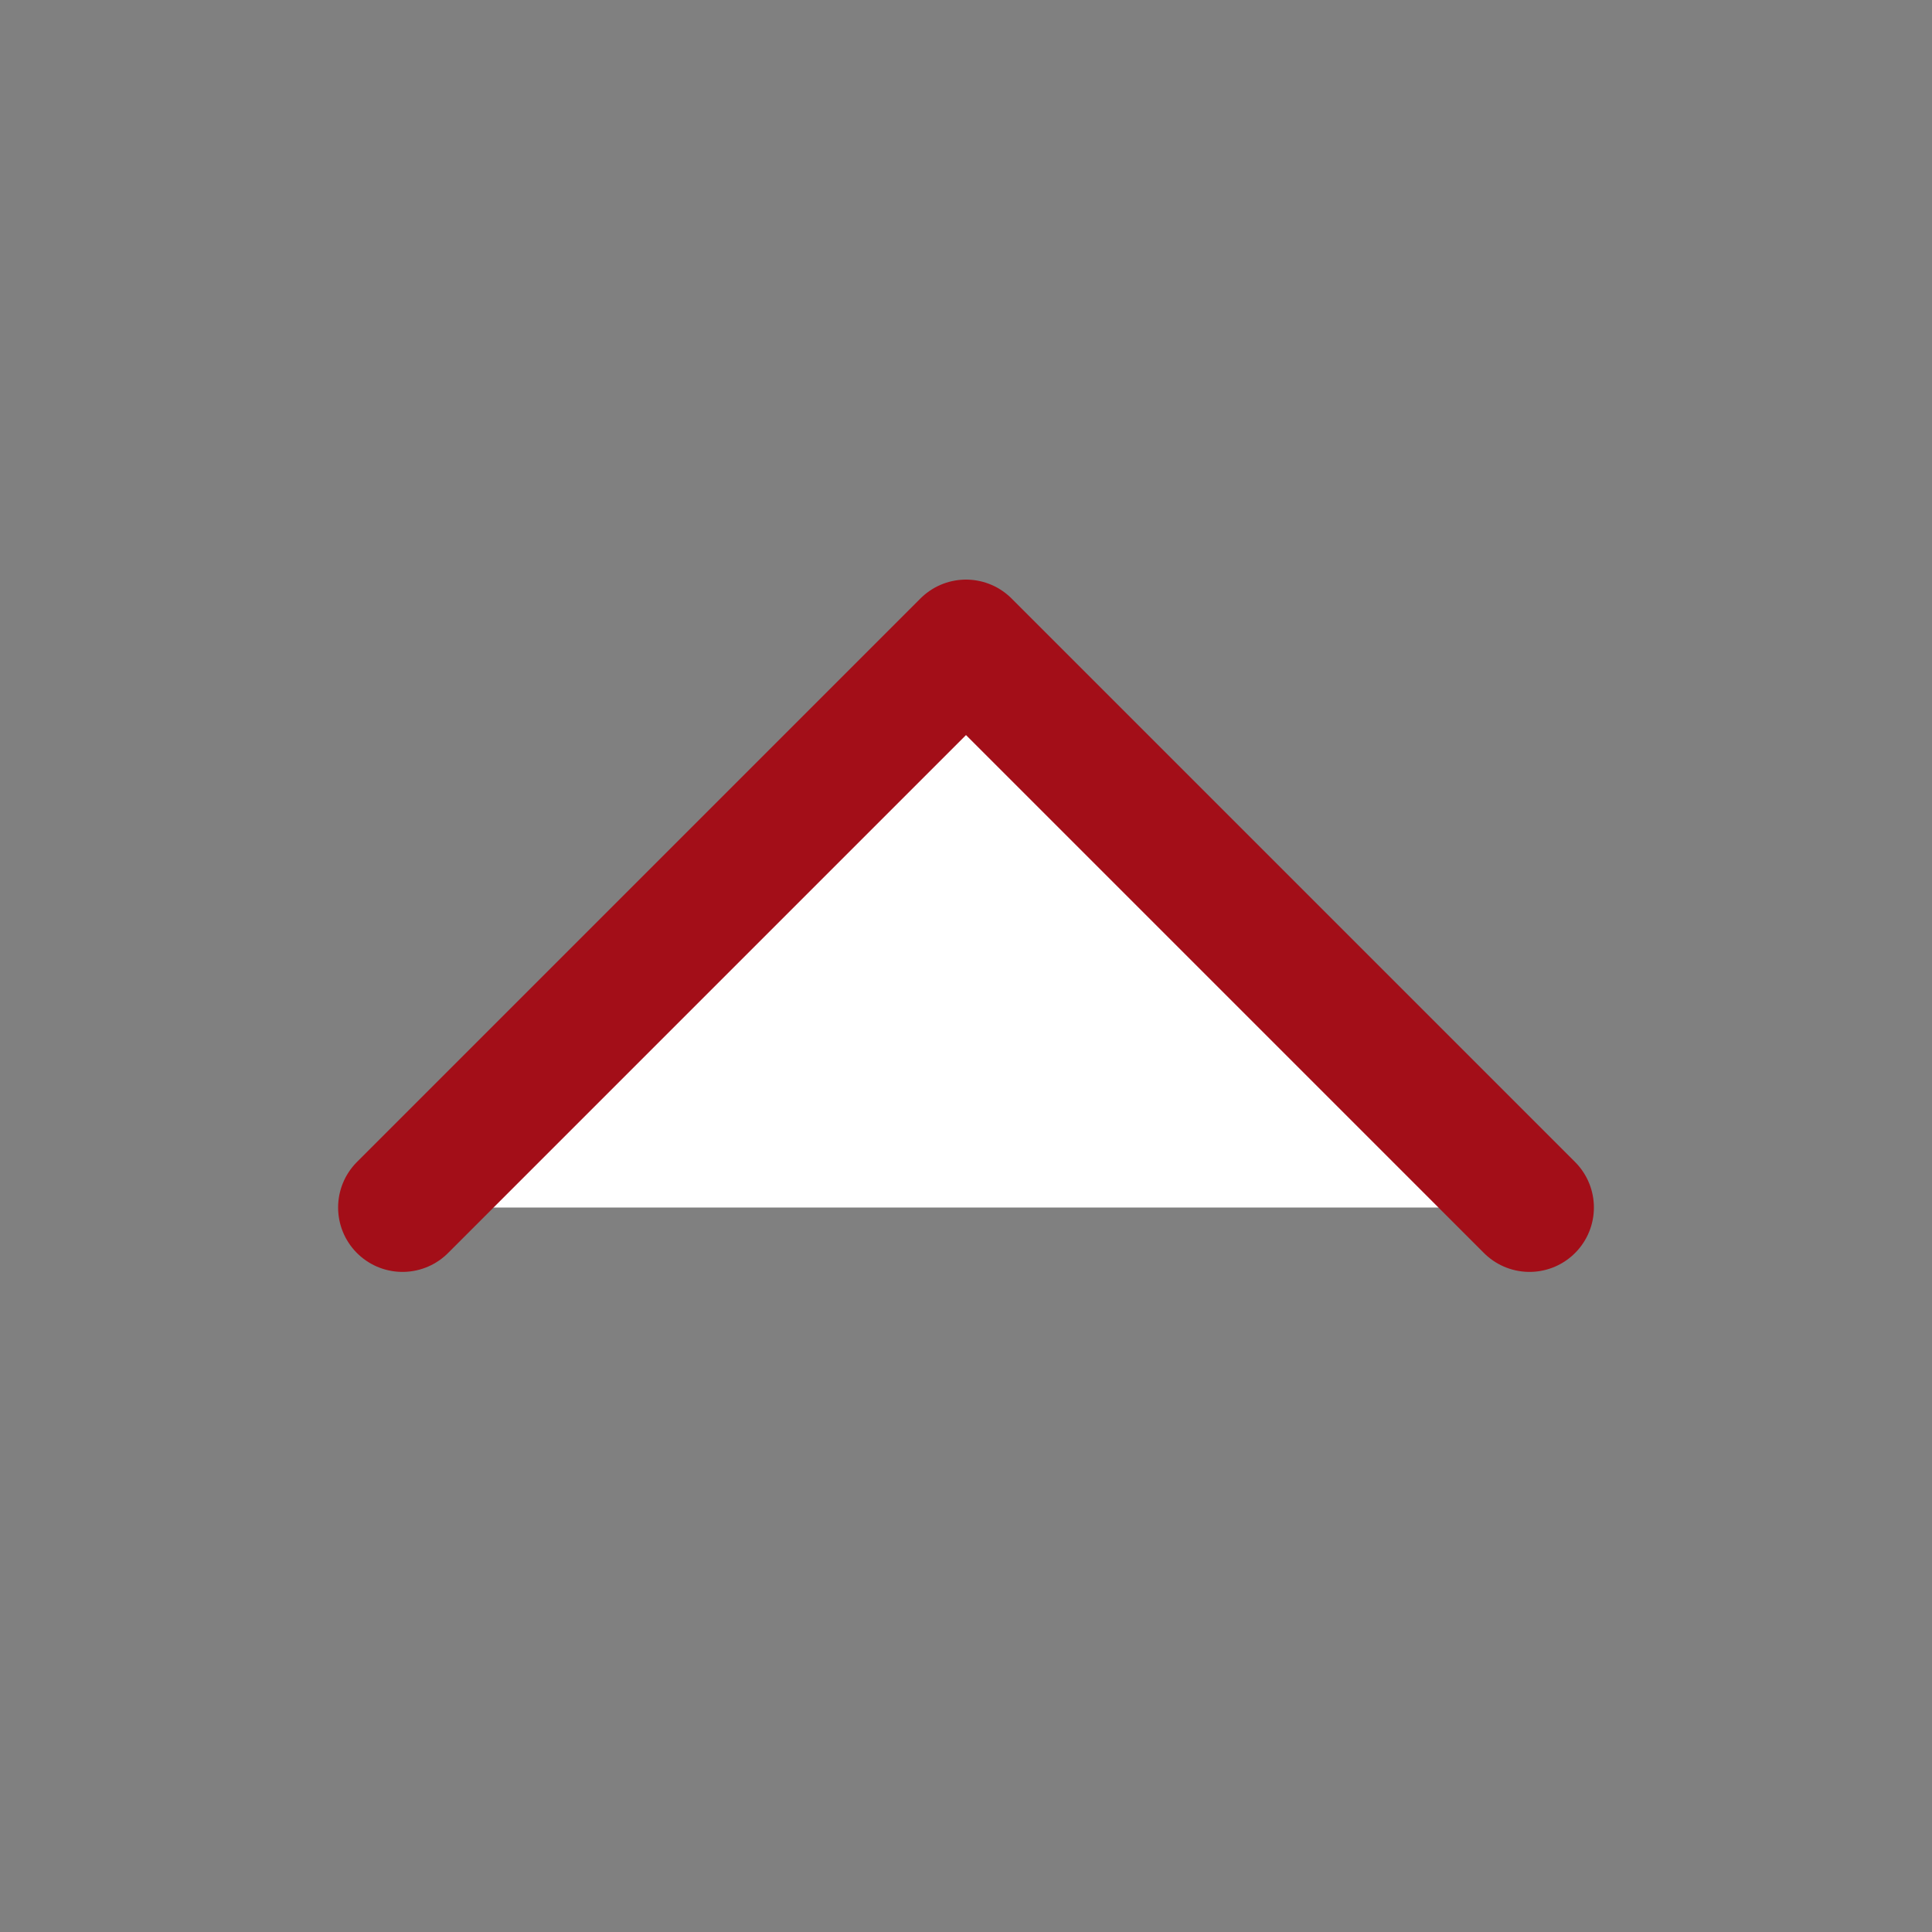 <svg width="30" height="30" viewBox="0 0 30 30" fill="none" xmlns="http://www.w3.org/2000/svg">
<rect x="0" y="0" width="30" height="30" fill="#808080" stroke="none"/>
<path d="M6.25 18.75L15 10L23.75 18.75" stroke="#a30e18" stroke-width="2" stroke-linecap="round" stroke-linejoin="round" fill="#ffffff"/>
</svg>
